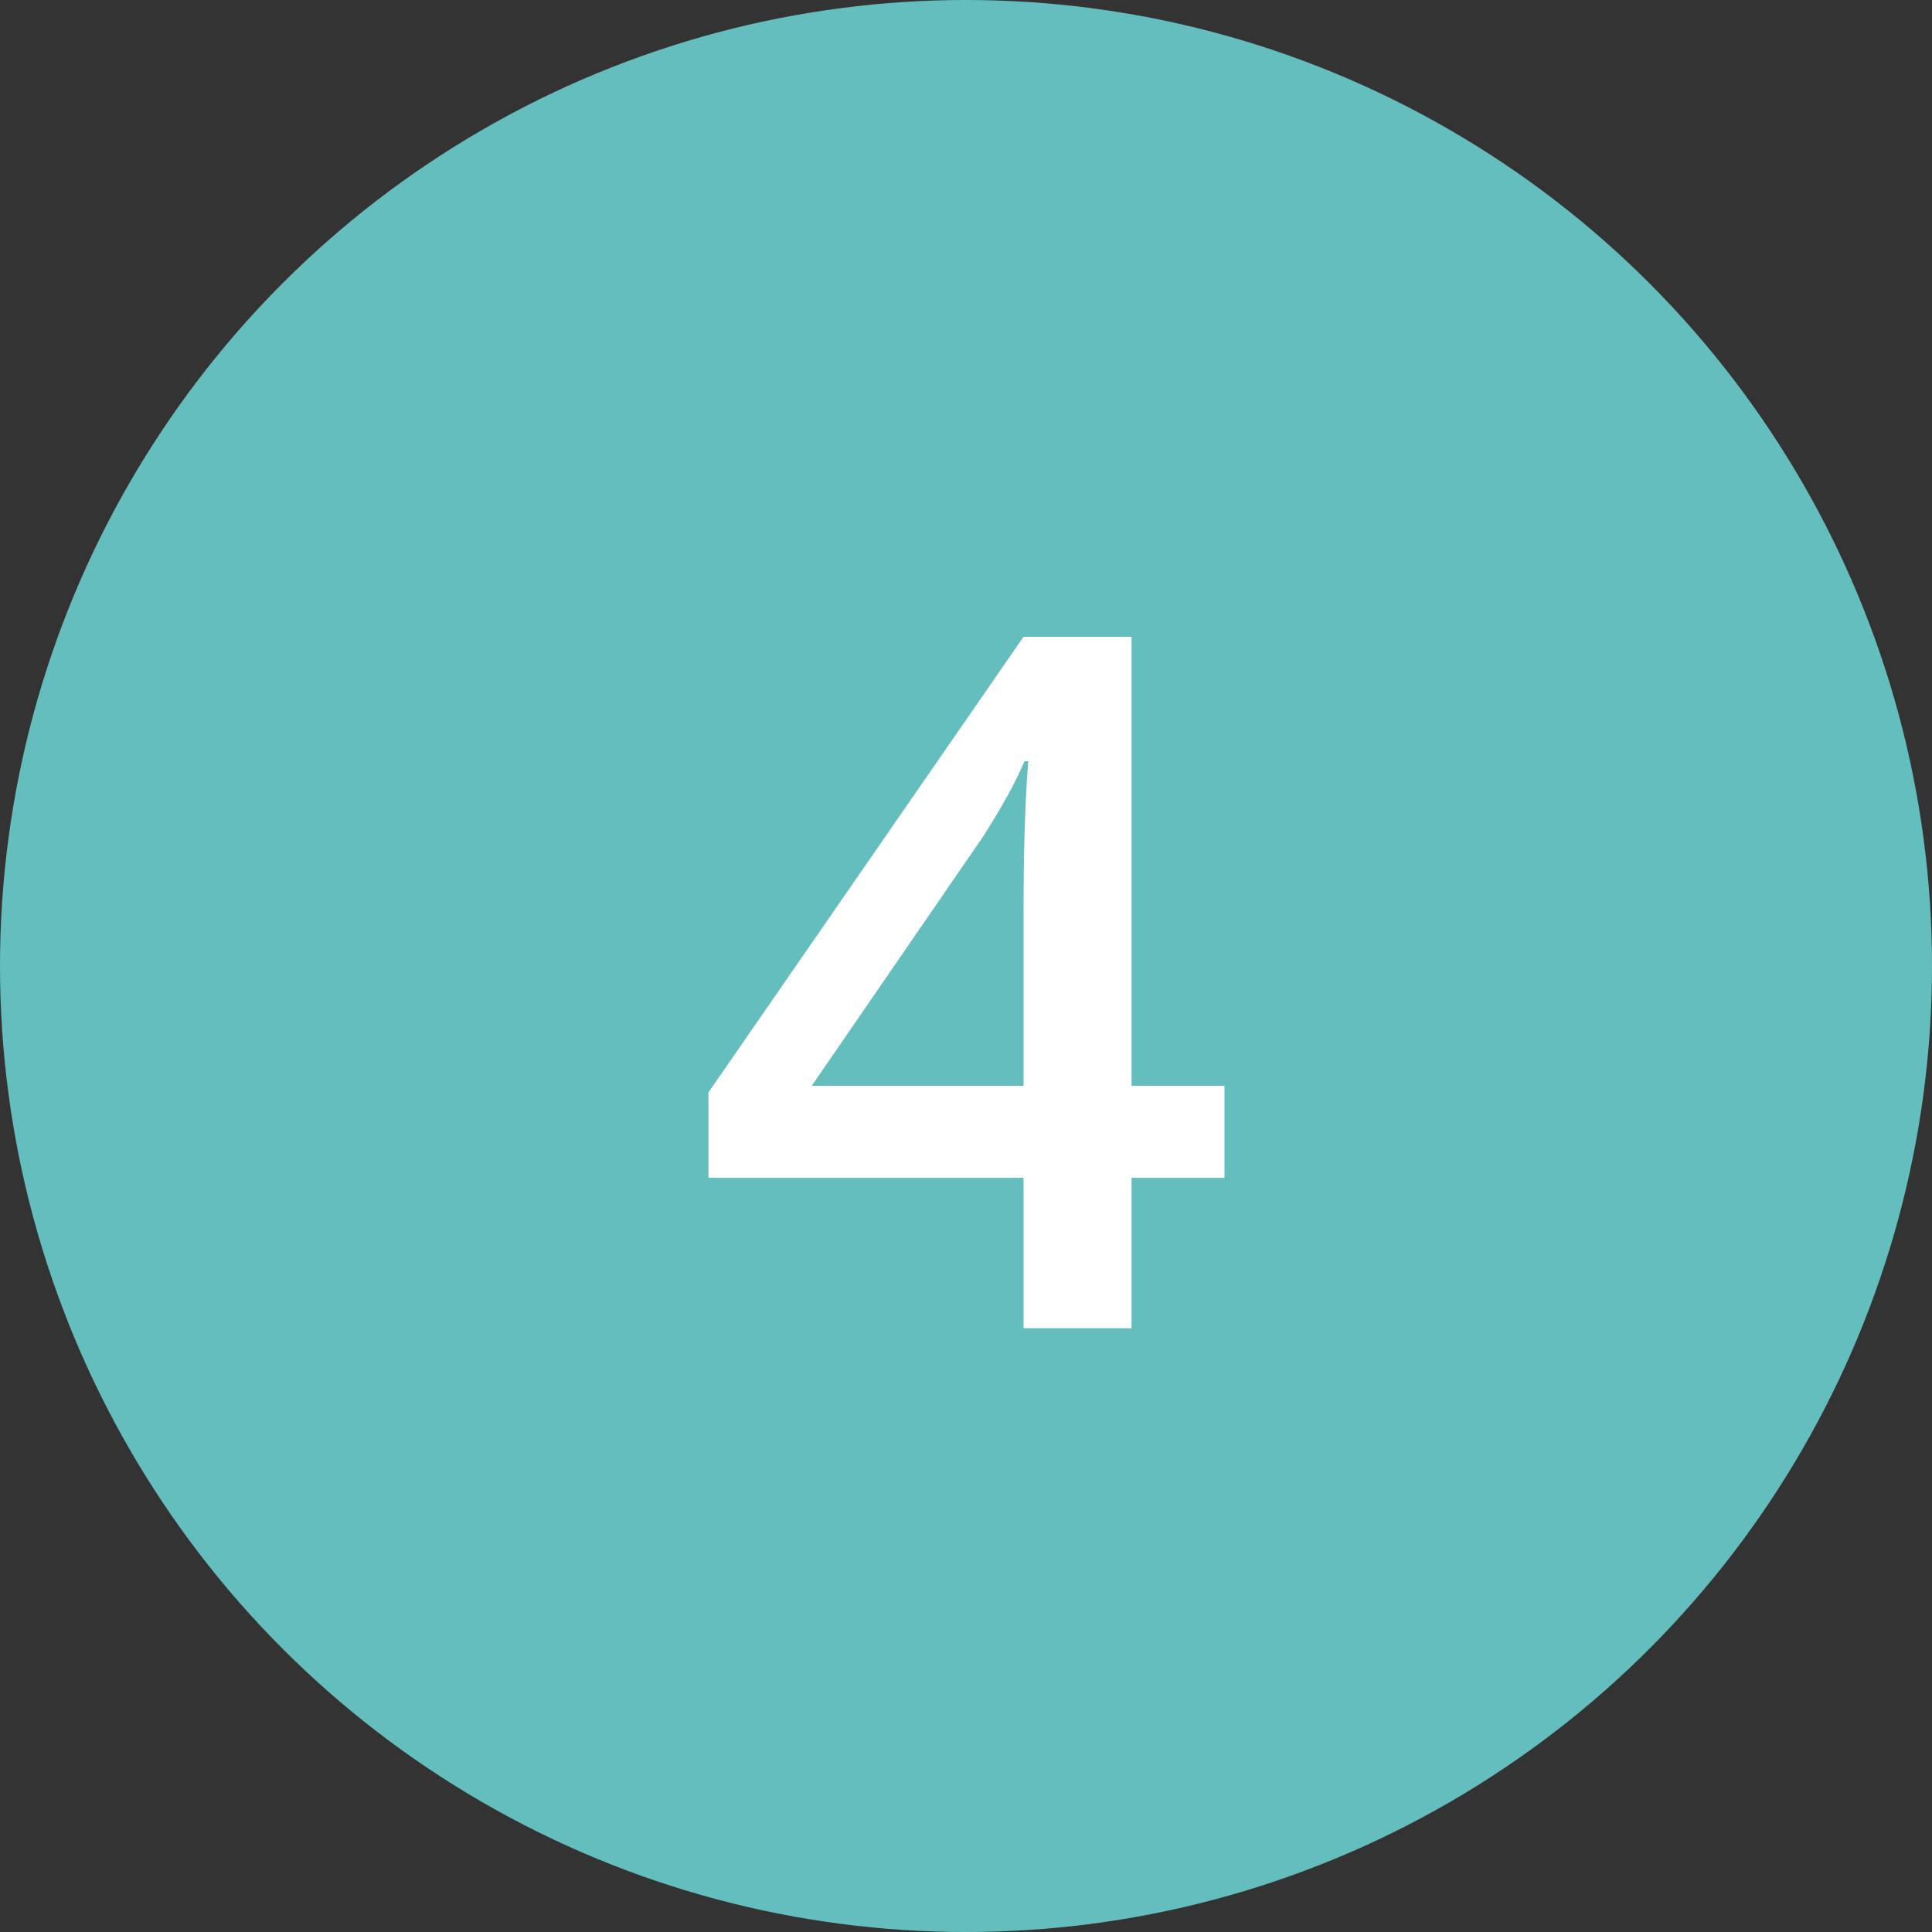 <?xml version="1.0" encoding="UTF-8"?> <svg xmlns="http://www.w3.org/2000/svg" width="32" height="32" viewBox="0 0 32 32" fill="none"><rect x="0" y="0" width="32" height="32" fill="#333333" stroke="none"/> <circle cx="16" cy="16" r="16" fill="#64BEBD"></circle> <path d="M20.281 19.508H18.742V22H16.953V19.508H11.734V18.094L16.953 10.547H18.742V17.984H20.281V19.508ZM16.953 17.984V15.117C16.953 14.096 16.979 13.26 17.031 12.609H16.969C16.823 12.953 16.594 13.37 16.281 13.859L13.445 17.984H16.953Z" fill="white"></path> </svg> 